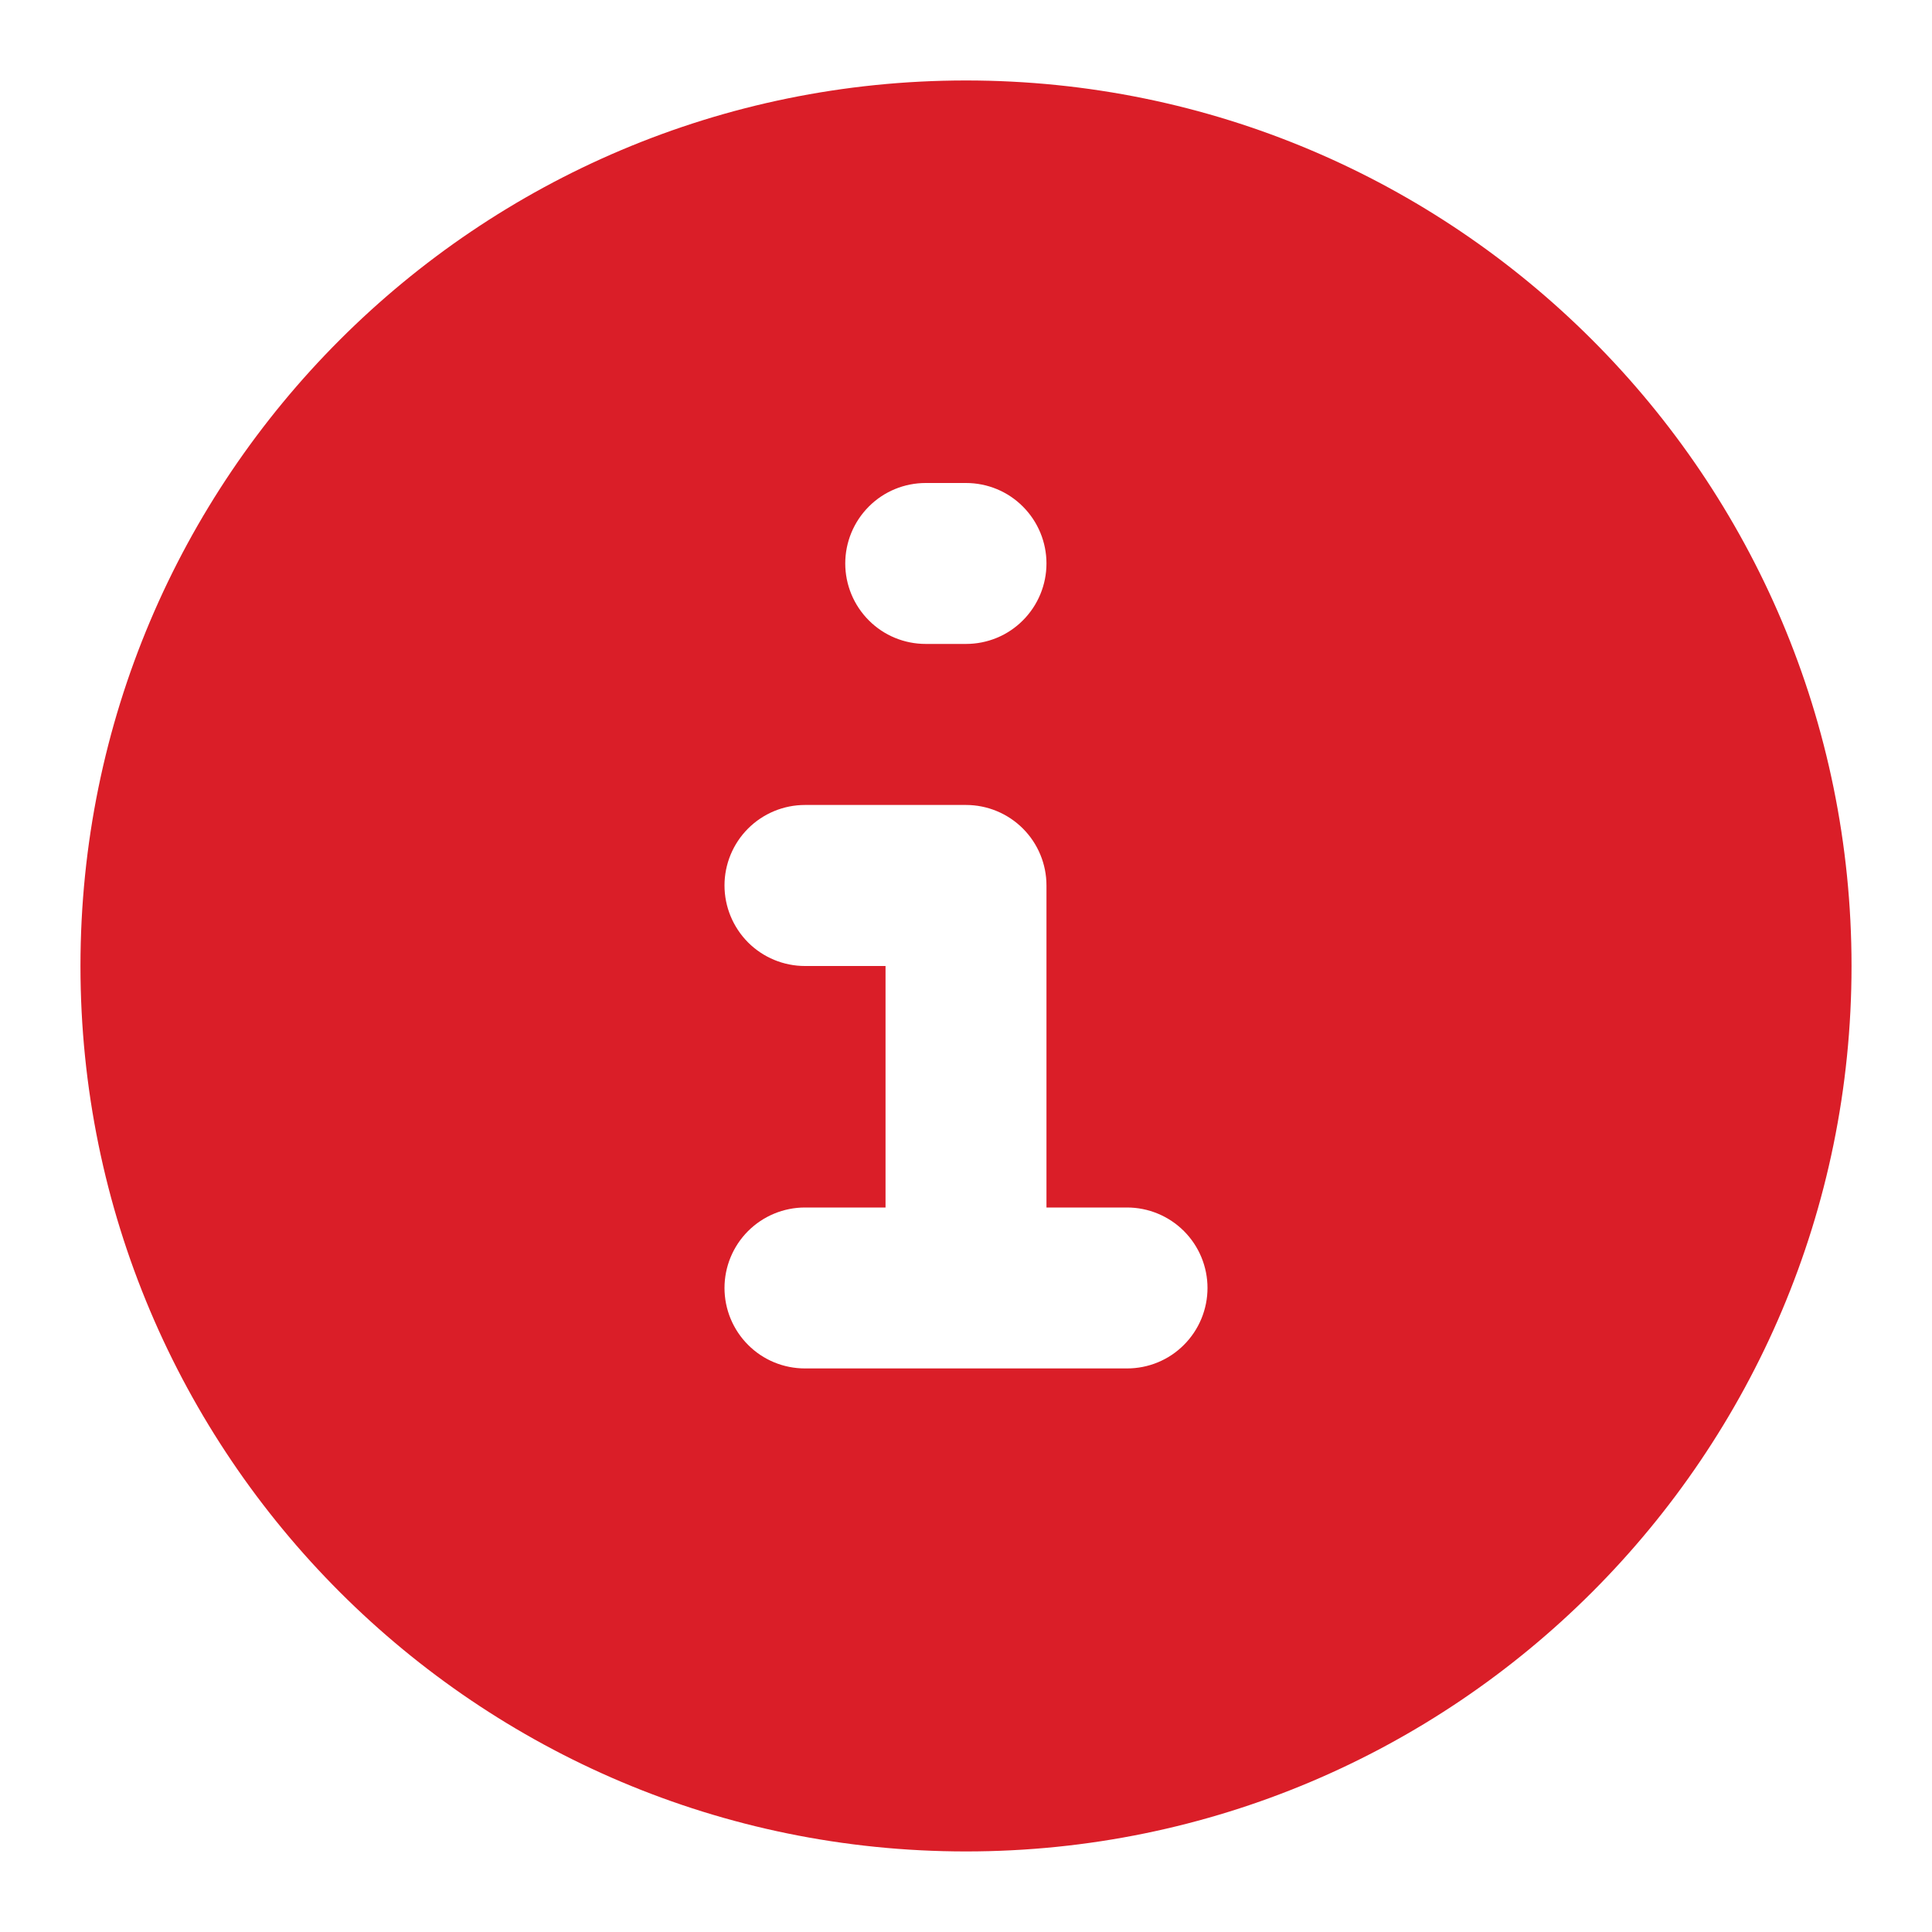 <svg width="20" height="20" viewBox="0 0 20 20" fill="none" xmlns="http://www.w3.org/2000/svg">
<path fill-rule="evenodd" clip-rule="evenodd" d="M10 0.833C4.937 0.833 0.833 4.937 0.833 10C0.833 15.062 4.937 19.166 10 19.166C15.062 19.166 19.167 15.062 19.167 10C19.167 4.937 15.062 0.833 10 0.833ZM9.583 5C9.362 5 9.15 5.087 8.994 5.244C8.838 5.4 8.75 5.612 8.75 5.833C8.75 6.054 8.838 6.266 8.994 6.422C9.15 6.579 9.362 6.666 9.583 6.666H10C10.221 6.666 10.433 6.579 10.589 6.422C10.745 6.266 10.833 6.054 10.833 5.833C10.833 5.612 10.745 5.4 10.589 5.244C10.433 5.087 10.221 5 10 5H9.583ZM8.333 8.333C8.112 8.333 7.9 8.421 7.744 8.577C7.588 8.733 7.5 8.945 7.5 9.166C7.5 9.387 7.588 9.599 7.744 9.756C7.9 9.912 8.112 10 8.333 10H9.167V12.5H8.333C8.112 12.5 7.9 12.588 7.744 12.744C7.588 12.9 7.5 13.112 7.5 13.333C7.5 13.554 7.588 13.766 7.744 13.922C7.9 14.079 8.112 14.166 8.333 14.166H11.667C11.888 14.166 12.1 14.079 12.256 13.922C12.412 13.766 12.5 13.554 12.5 13.333C12.5 13.112 12.412 12.9 12.256 12.744C12.1 12.588 11.888 12.5 11.667 12.5H10.833V9.166C10.833 8.945 10.745 8.733 10.589 8.577C10.433 8.421 10.221 8.333 10 8.333H8.333Z" fill="#DA1E28"/>
</svg>
